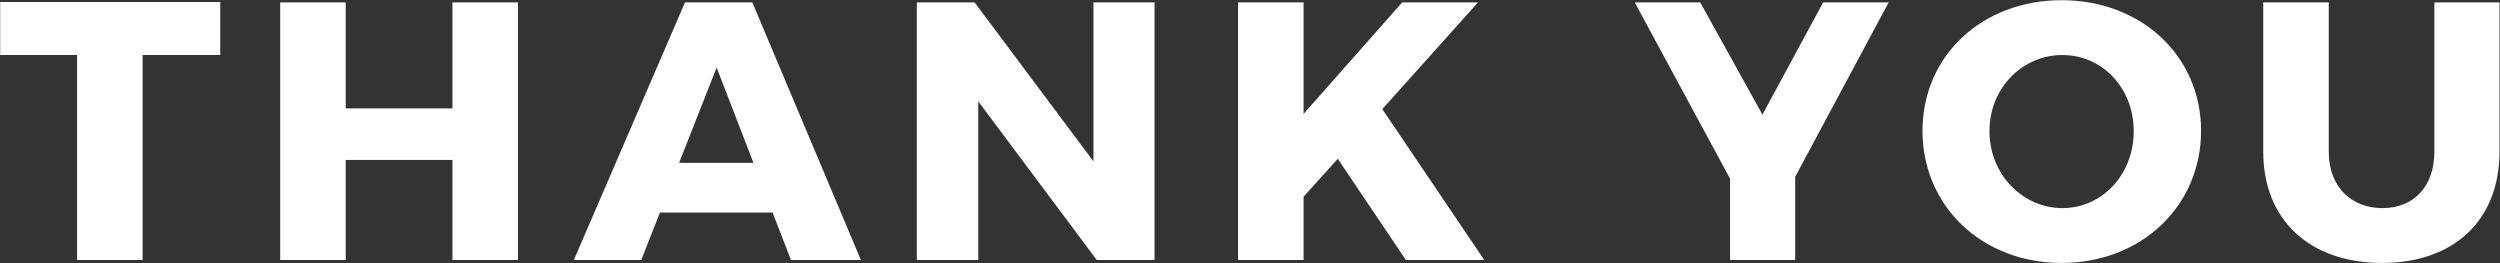 <?xml version="1.0"?>

<svg width="3125" height="329" viewBox="0 0 3125 329" version="1.1" xmlns="http://www.w3.org/2000/svg" xmlns:xlink="http://www.w3.org/1999/xlink">
    
    <rect x="0" y="0" width="3125" height="329" fill="#333333" stroke="none"/>
    
    <title>THANK-YOU-2</title>
    <desc>Created with Sketch.</desc>
    <defs></defs>
    <g id="Homepage" stroke="none" stroke-width="1" fill="none" fill-rule="evenodd">
        <path d="M275.3,68.78 L275.3,2.54 L0.22,2.54 L0.22,68.78 L96.36,68.78 L96.36,325 L178.24,325 L178.24,68.78 L275.3,68.78 Z M647.42,325 L647.42,3 L565.54,3 L565.54,135.48 L432.14,135.48 L432.14,3 L350.26,3 L350.26,325 L432.14,325 L432.14,199.88 L565.54,199.88 L565.54,325 L647.42,325 Z M965.72,265.66 L988.72,325 L1076.12,325 L940.42,3 L856.24,3 L717.32,325 L801.5,325 L824.96,265.66 L965.72,265.66 Z M941.8,203.56 L848.88,203.56 L895.8,84.42 L941.8,203.56 Z M1443.18,325 L1443.18,3 L1366.82,3 L1366.82,201.72 L1218.24,3 L1146.02,3 L1146.02,325 L1222.84,325 L1222.84,126.74 L1370.96,325 L1443.18,325 Z M1757.34,325 L1855.32,325 L1727.9,136.4 L1847.5,3 L1752.74,3 L1629.46,142.38 L1629.46,3 L1547.58,3 L1547.58,325 L1629.46,325 L1629.46,245.88 L1672.24,198.5 L1757.34,325 Z M2243.98,221.04 L2360.82,3 L2278.94,3 L2203.04,143.3 L2125.3,3 L2043.42,3 L2162.56,223.34 L2162.56,325 L2243.98,325 L2243.98,221.04 Z M2577,0.24 C2477.64,0.24 2403.12,69.7 2403.12,163.54 C2403.12,257.84 2477.64,328.68 2577,328.68 C2676.82,328.68 2751.34,257.38 2751.34,163.54 C2751.34,70.16 2676.82,0.24 2577,0.24 L2577,0.24 Z M2577.92,68.78 C2627.6,68.78 2667.16,109.72 2667.16,164 C2667.16,218.28 2627.6,260.14 2577.92,260.14 C2528.7,260.14 2486.84,218.28 2486.84,164 C2486.84,109.72 2528.24,68.78 2577.92,68.78 L2577.92,68.78 Z M3124.38,3 L3042.96,3 L3042.96,189.76 C3042.96,233.46 3016.74,260.14 2978.1,260.14 C2939,260.14 2910.94,233.46 2910.94,189.76 L2910.94,3 L2829.06,3 L2829.06,189.76 C2829.06,274.86 2887.02,328.68 2977.64,328.68 C3067.8,328.68 3124.38,274.86 3124.38,189.76 L3124.38,3 Z" id="THANK-YOU-2" fill="#FFFFFF"></path>
    </g>
</svg>